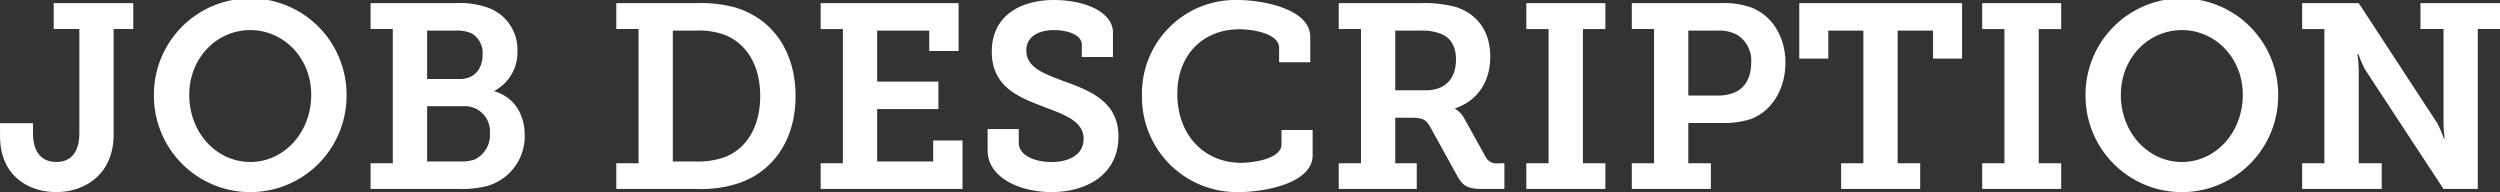 <svg xmlns="http://www.w3.org/2000/svg" width="401.279" height="30.84" viewBox="0 0 401.279 30.84">
  <rect x="0" y="0" width="401.279" height="30.84" fill="#333333" stroke="none"/>
  <defs>
    <style>
      .cls-1 {
        fill: #fff;
        fill-rule: evenodd;
      }
    </style>
  </defs>
  <path id="txt.svg" class="cls-1" d="M921.038,2599.22c0,6.39,4.579,8.99,9.032,8.99,4.536,0,9.2-2.81,9.2-9.24v-16.93h3.151v-4.16H929.65v4.16h4.116v16.72c0,3.32-1.6,4.62-3.654,4.62-2.9,0-3.781-2.23-3.781-4.62v-1.6h-5.293v2.06Zm24.7-6.64a15.46,15.46,0,1,0,30.918,0A15.461,15.461,0,0,0,945.734,2592.58Zm5.671,0c0-5.88,4.411-10.37,9.788-10.37s9.788,4.49,9.788,10.37c0,6.14-4.411,10.8-9.788,10.8S951.405,2598.72,951.405,2592.58Zm29.105,15.13h14.367a15.6,15.6,0,0,0,4.453-.51,8.3,8.3,0,0,0,5.92-8.11c0-3.15-1.51-6.04-4.83-7.05v-0.09a7.006,7.006,0,0,0,3.66-6.38,7.141,7.141,0,0,0-4.54-6.89,13.479,13.479,0,0,0-5.335-.8h-13.7v4.16h3.571v21.55H980.51v4.12Zm9.074-17.65v-7.77h4.621a5.915,5.915,0,0,1,2.562.46,3.668,3.668,0,0,1,1.722,3.41c0,2.26-1.3,3.9-3.654,3.9h-5.251Zm0,13.24v-8.87h5.755a4.04,4.04,0,0,1,4.327,4.33,4.374,4.374,0,0,1-2.4,4.2,6.076,6.076,0,0,1-2.142.34h-5.545Zm30.366,4.41h12.94a19.1,19.1,0,0,0,6.59-.89c5.67-1.89,9.24-6.97,9.24-14.03,0-7.35-3.86-12.47-9.66-14.2a20.822,20.822,0,0,0-6.22-.71h-12.89v4.16h3.57v21.55h-3.57v4.12Zm9.07-4.41v-21.01h3.61a12.247,12.247,0,0,1,4.67.67c3.48,1.35,5.75,4.79,5.75,9.83,0,4.88-2.14,8.36-5.54,9.75a12.647,12.647,0,0,1-4.88.76h-3.61Zm23.73,4.41h22.77v-7.78h-4.71v3.37h-8.99v-8.41h9.83v-4.41h-9.83v-8.19h8.36v3.28h4.71v-7.69h-22.14v4.16h3.57v21.55h-3.57v4.12Zm26.8-9.62v3.4c0,4.49,5.29,6.72,10.25,6.72,5.63,0,10.75-2.81,10.75-8.91,0-5.58-4.45-7.35-8.91-8.94-3.1-1.18-5.88-2.15-5.88-4.88,0-2.26,2.02-3.27,4.46-3.27,2.22,0,4.45.8,4.45,2.31v2.01h5v-3.9c0-3.45-4.75-5.25-9.45-5.25-5.13,0-10,2.31-10,8.31,0,5.34,3.91,7.15,7.9,8.66,3.44,1.34,6.84,2.31,6.84,5.33,0,2.4-2.14,3.7-5.16,3.7-2.82,0-5.25-1.13-5.25-3.07v-2.22h-5Zm24.78-5.42a15.231,15.231,0,0,0,15.58,15.54c4.12,0,11.81-1.43,11.81-5.88v-4.08h-5v2.31c0,2.36-4.67,2.95-6.47,2.95-5.88,0-10.25-4.37-10.25-11.09,0-6.31,4.2-10.34,9.95-10.34,2.44,0,6.39.76,6.39,2.98v2.31h5v-4.03c0-4.7-8.03-5.96-11.64-5.96A15,15,0,0,0,1104.33,2592.67Zm31.58,15.04h12.52v-4.12h-3.45v-7.31h2.73c1.73,0,2.27.38,2.9,1.51l4.25,7.69c0.92,1.72,1.68,2.23,4.15,2.23h3.49v-4.12h-0.97a1.942,1.942,0,0,1-2.01-.97l-3.45-6.21a3.887,3.887,0,0,0-1.47-1.56v-0.08c3.45-1.18,5.63-4.12,5.63-8.28,0-4.2-2.18-6.89-5.5-7.98a19.686,19.686,0,0,0-5.67-.63h-13.15v4.16h3.57v21.55h-3.57v4.12Zm9.07-15.84v-9.58h4.04a8.358,8.358,0,0,1,3.36.55c1.64,0.67,2.35,2.18,2.35,4.11,0,3.2-1.89,4.92-4.79,4.92h-4.96Zm21.04,15.84h12.69v-4.12h-3.61v-21.55h3.61v-4.16h-12.69v4.16h3.57v21.55h-3.57v4.12Zm16.93,0h12.69v-4.12h-3.62v-6.47h5.34a14.483,14.483,0,0,0,4.58-.59c3.44-1.22,5.67-4.83,5.67-9.07,0-4.16-2.1-7.48-5.34-8.82a13.084,13.084,0,0,0-5.04-.76h-14.28v4.16h3.57v21.55h-3.57v4.12Zm9.07-15v-10.42h4.67a6.09,6.09,0,0,1,3.23.72,4.85,4.85,0,0,1,2.19,4.45c0,2.18-.84,3.86-2.44,4.66a6.5,6.5,0,0,1-3.03.59h-4.62Zm24.53,15h12.69v-4.12h-3.62v-21.3h5.68v4.5h4.66v-8.91h-26.13v8.91h4.66v-4.5h5.63v21.3h-3.57v4.12Zm22.64,0h12.68v-4.12h-3.61v-21.55h3.61v-4.16h-12.68v4.16h3.57v21.55h-3.57v4.12Zm16.59-15.13a15.461,15.461,0,1,0,30.92,0A15.462,15.462,0,0,0,1255.78,2592.58Zm5.67,0c0-5.88,4.41-10.37,9.79-10.37s9.78,4.49,9.78,10.37c0,6.14-4.41,10.8-9.78,10.8S1261.45,2598.72,1261.45,2592.58Zm29.1,15.13h12.77v-4.12h-3.69v-14.75a19.262,19.262,0,0,0-.21-2.77h0.17a16.112,16.112,0,0,0,1.09,2.52l12.56,19.12h5.5v-25.67h3.57v-4.16h-12.77v4.16h3.7v14.74a22.973,22.973,0,0,0,.17,2.82h-0.13a14.248,14.248,0,0,0-1.09-2.52l-12.56-19.2h-9.08v4.16h3.57v21.55h-3.57v4.12Z" transform="translate(-921.031 -2577.38)"/>
</svg>
